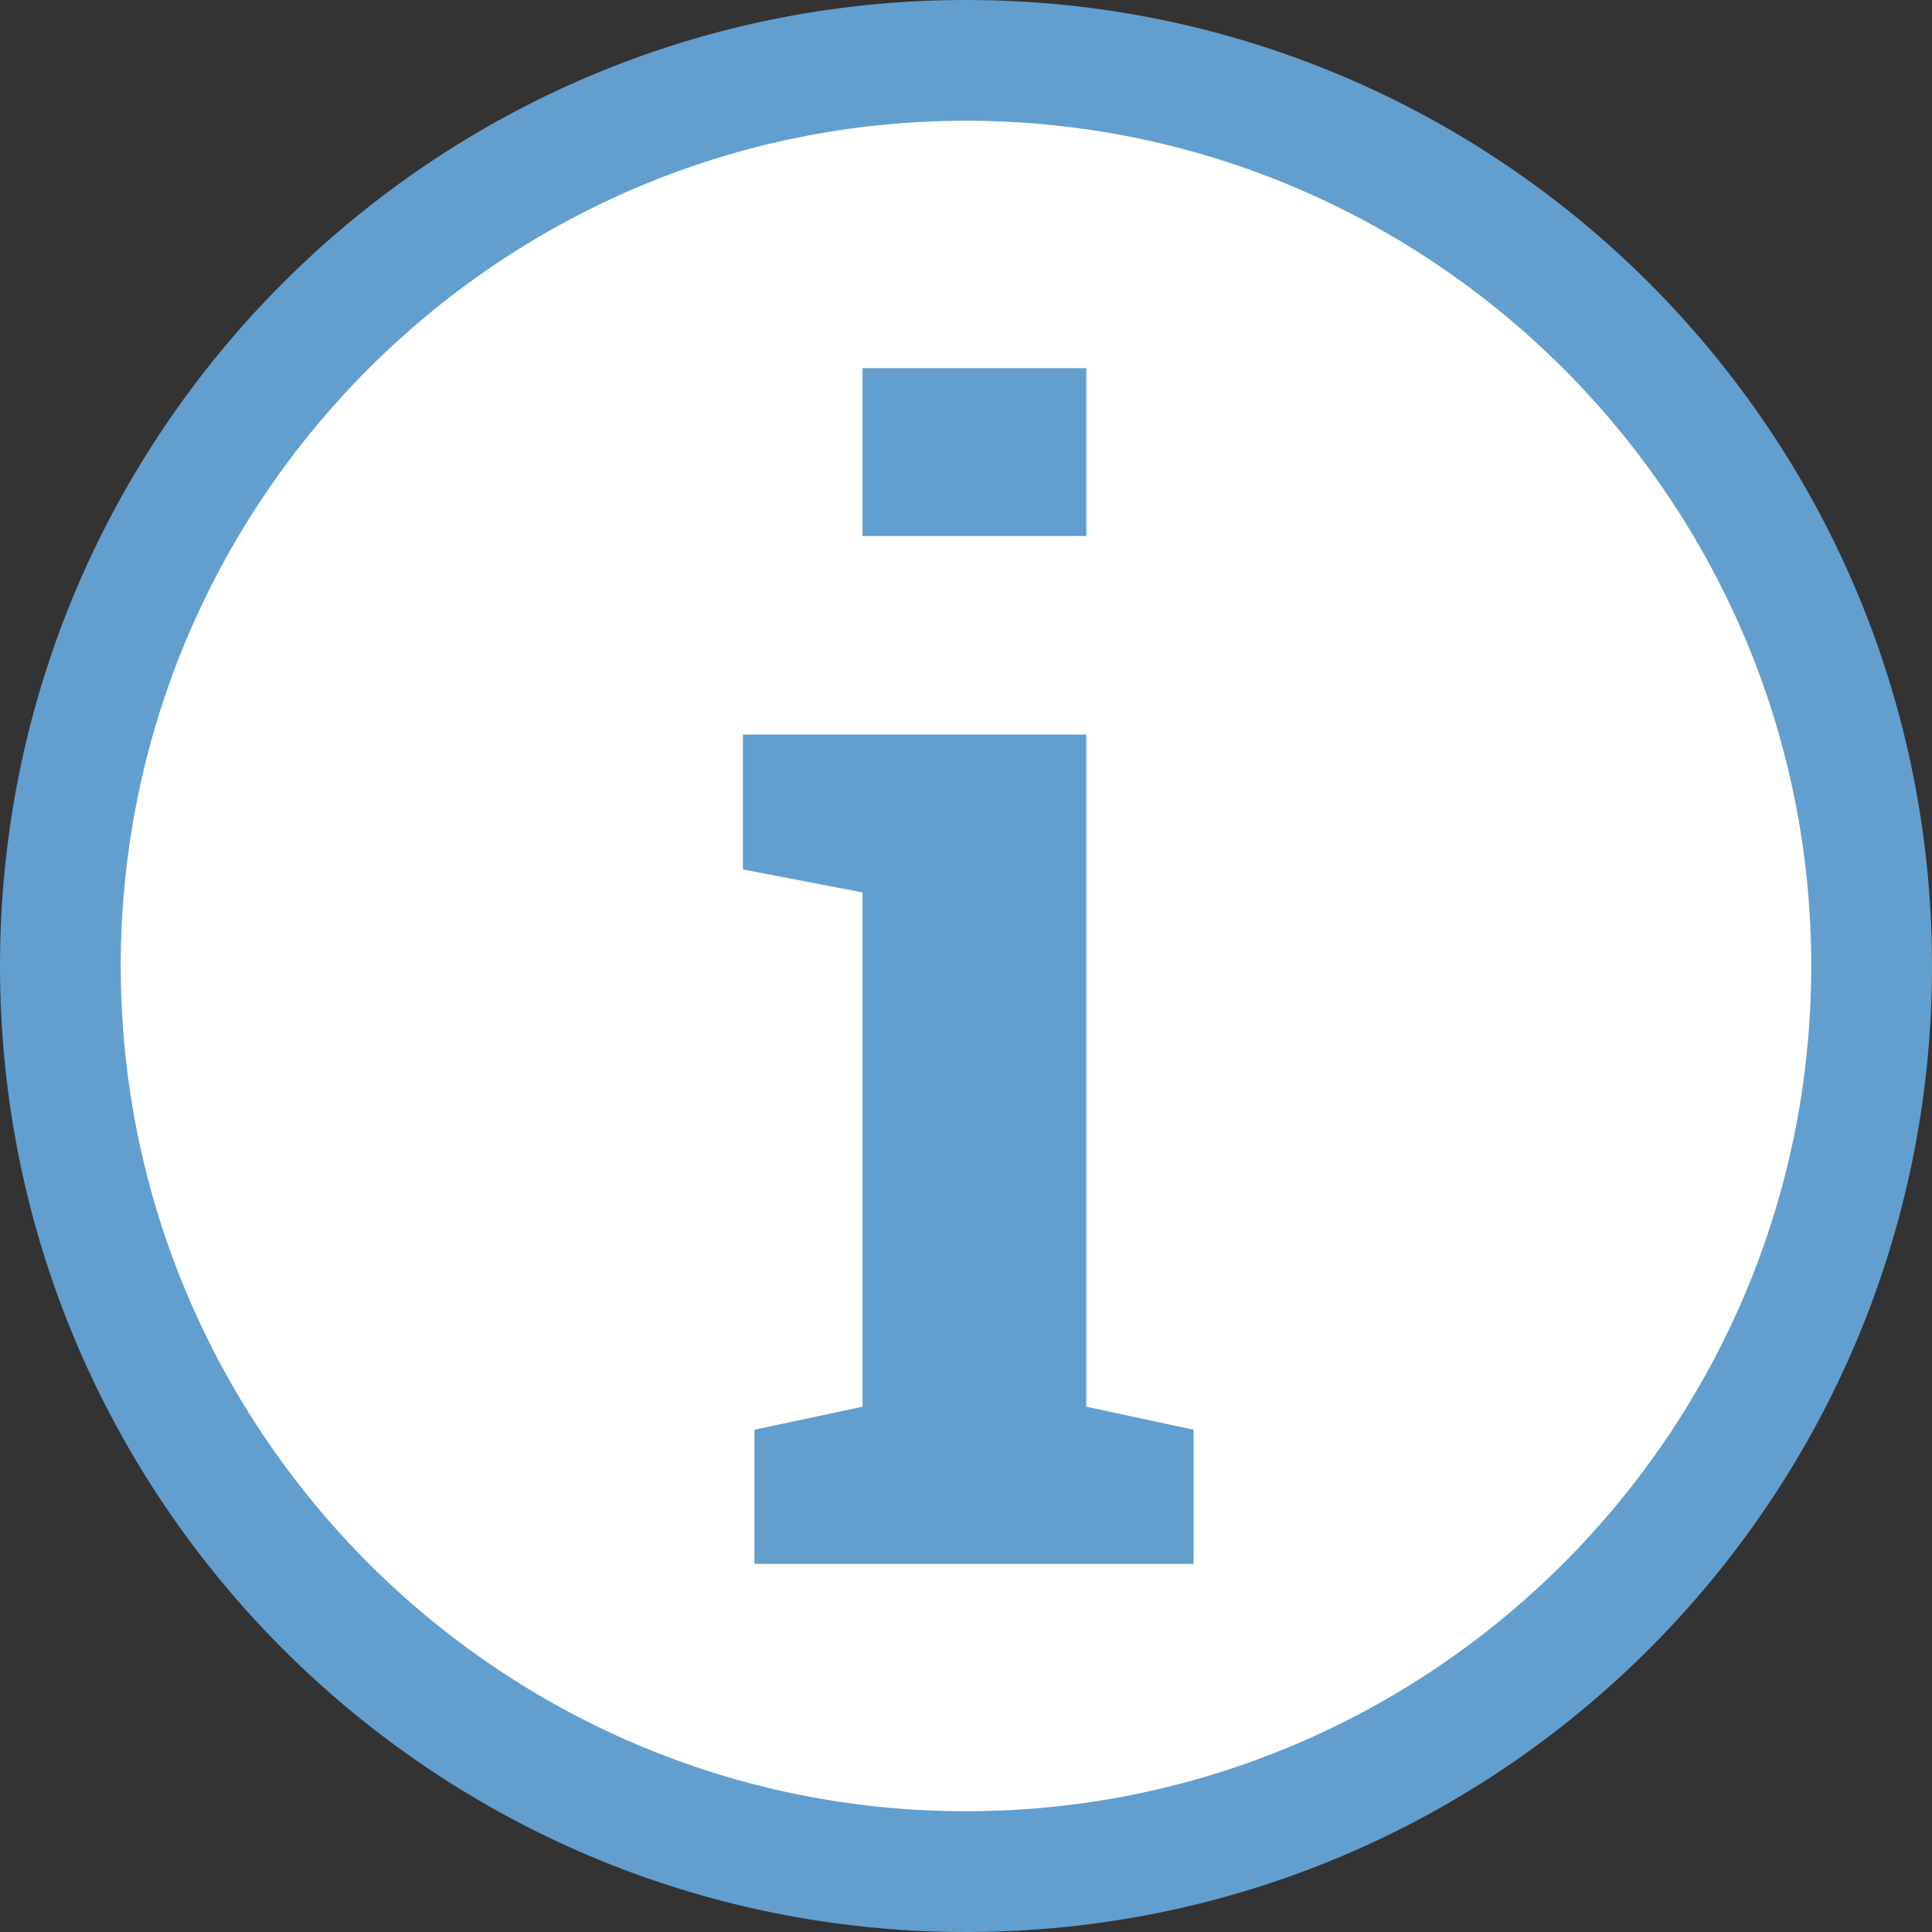<?xml version="1.0" encoding="utf-8"?>
<!-- Generator: Adobe Illustrator 17.0.0, SVG Export Plug-In . SVG Version: 6.00 Build 0)  -->
<!DOCTYPE svg PUBLIC "-//W3C//DTD SVG 1.1//EN" "http://www.w3.org/Graphics/SVG/1.1/DTD/svg11.dtd">
<svg version="1.1" id="Capa_1" xmlns="http://www.w3.org/2000/svg" xmlns:xlink="http://www.w3.org/1999/xlink" x="0px" y="0px"
	 width="48px" height="48px" viewBox="0 0 48 48" enable-background="new 0 0 48 48" xml:space="preserve">
<rect x="0" y="0" width="48" height="48" fill="#333333" stroke="none"/>
<g>
	<g>
		<path fill="#FFFFFF" d="M24,46.5C11.593,46.5,1.5,36.406,1.5,24C1.5,11.593,11.593,1.5,24,1.5c12.406,0,22.5,10.093,22.5,22.5
			C46.5,36.406,36.406,46.5,24,46.5z"/>
		<path fill="#629FCE" d="M24,3c11.579,0,21,9.421,21,21s-9.421,21-21,21S3,35.579,3,24S12.421,3,24,3 M24,0C10.745,0,0,10.745,0,24
			c0,13.255,10.745,24,24,24s24-10.745,24-24C48,10.745,37.255,0,24,0L24,0z"/>
	</g>
	<g>
		<g>
			<path fill="#629FCE" d="M18.744,35.521l2.685-0.571V22.172l-2.971-0.571v-3.351h8.531V34.95l2.666,0.571v3.333H18.744V35.521z
				 M26.99,13.317h-5.561v-4.17h5.561V13.317z"/>
		</g>
	</g>
</g>
</svg>
